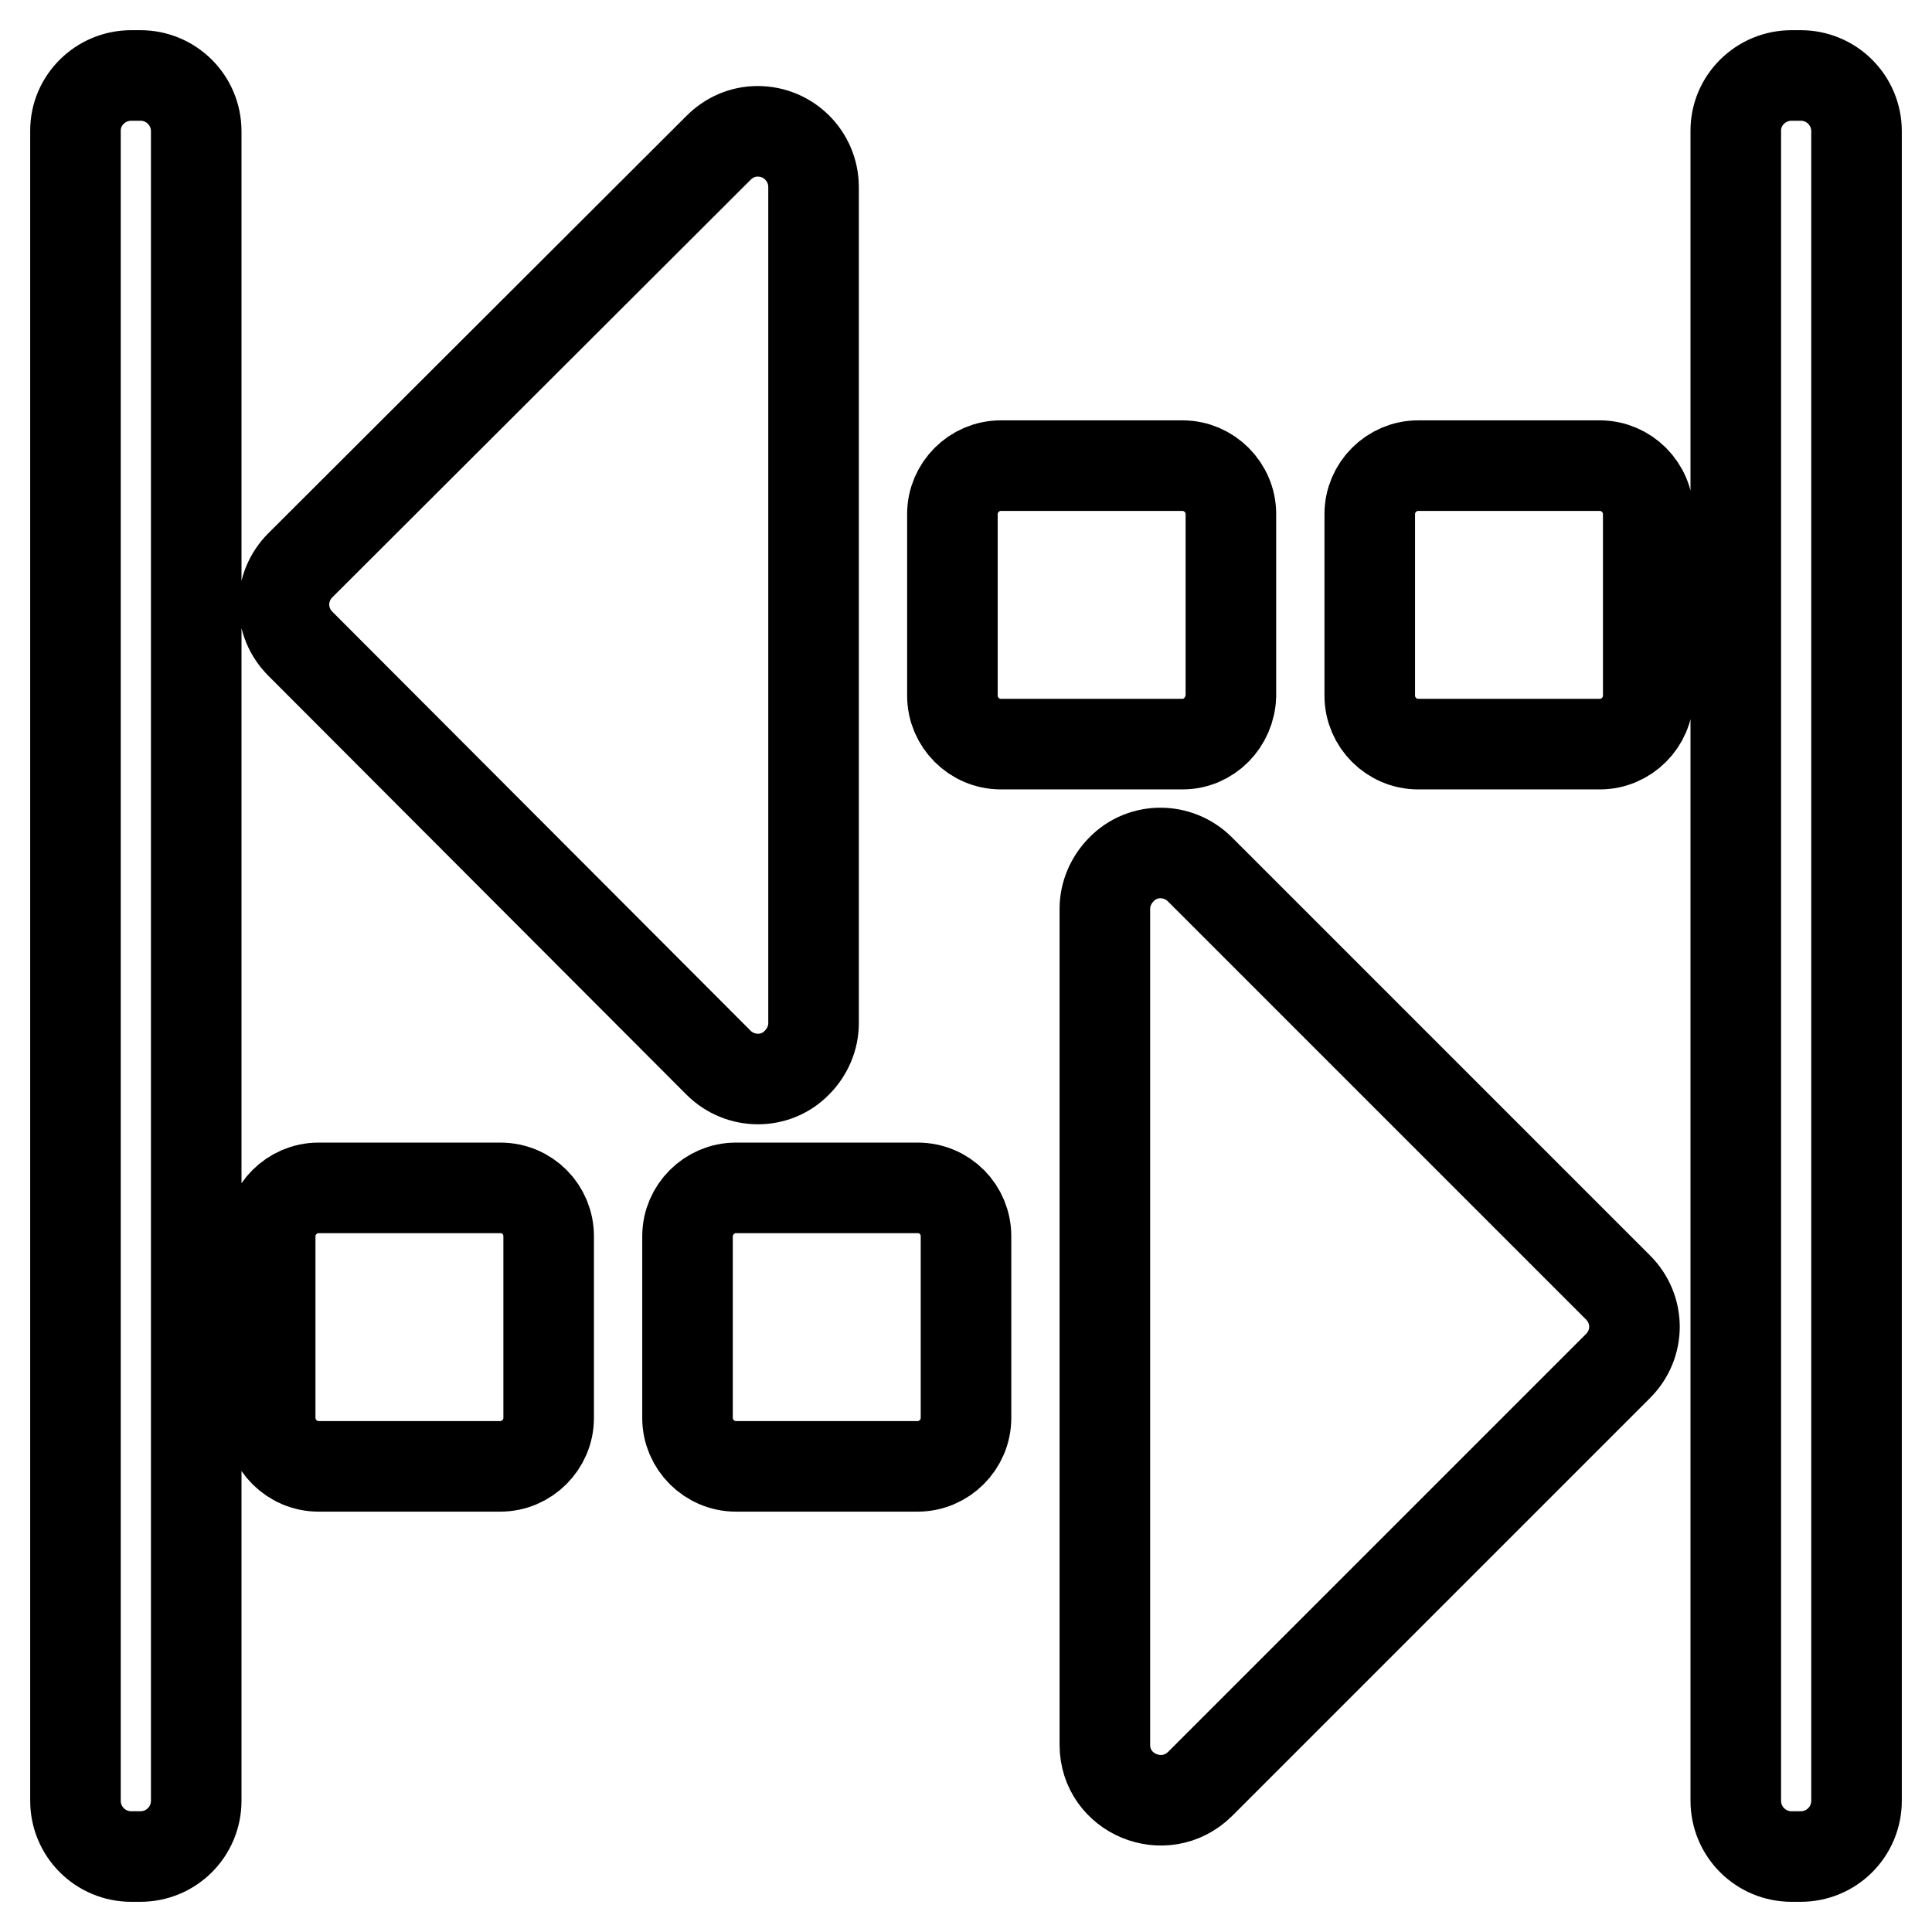 <?xml version="1.0" encoding="utf-8"?>
<!-- Svg Vector Icons : http://www.onlinewebfonts.com/icon -->
<!DOCTYPE svg PUBLIC "-//W3C//DTD SVG 1.1//EN" "http://www.w3.org/Graphics/SVG/1.1/DTD/svg11.dtd">
<svg version="1.1" xmlns="http://www.w3.org/2000/svg" xmlns:xlink="http://www.w3.org/1999/xlink" x="0px" y="0px" viewBox="0 0 256 256" enable-background="new 0 0 256 256" xml:space="preserve">
<g> <path stroke-width="12" fill-opacity="0" stroke="#000000"  d="M163.1,92.2V68.1c0-3.5-2.9-6.4-6.4-6.4h-24.1c-3.5,0-6.4,2.9-6.4,6.4v24.1c0,3.5,2.9,6.4,6.4,6.4h24.1 C160.2,98.6,163,95.7,163.1,92.2C163.1,92.2,163.1,92.2,163.1,92.2L163.1,92.2z M212,61.7h-24.1c-3.5,0-6.4,2.9-6.4,6.4 c0,0,0,0,0,0v24.1c0,3.5,2.9,6.4,6.4,6.4H212c3.5,0,6.4-2.9,6.4-6.4V68.1C218.4,64.6,215.5,61.7,212,61.7z M66.3,157.4H42.2 c-3.5,0-6.4,2.9-6.4,6.4c0,0,0,0,0,0v24.1c0,3.5,2.9,6.4,6.4,6.4h24.1c3.5,0,6.4-2.9,6.4-6.4c0,0,0,0,0,0v-24.1 C72.7,160.3,69.9,157.4,66.3,157.4C66.3,157.4,66.3,157.4,66.3,157.4z M121.6,157.4H97.5c-3.5,0-6.4,2.9-6.4,6.4c0,0,0,0,0,0v24.1 c0,3.5,2.9,6.4,6.4,6.4h24.1c3.5,0,6.4-2.9,6.4-6.4c0,0,0,0,0,0v-24.1C128,160.3,125.2,157.4,121.6,157.4z M95.2,140.8 c2.9,2.9,7.6,2.9,10.4,0c1.4-1.4,2.2-3.3,2.2-5.2V24.8c0-4.1-3.3-7.4-7.4-7.4c-2,0-3.8,0.8-5.2,2.2L39.8,74.9 c-2.9,2.9-2.9,7.5,0,10.4L95.2,140.8z M159,115.2c-2.9-2.9-7.6-2.9-10.4,0c-1.4,1.4-2.2,3.3-2.2,5.2v110.8c0,6.5,7.9,9.8,12.6,5.2 l55.4-55.4c2.9-2.9,2.9-7.5,0-10.4c0,0,0,0,0,0L159,115.2z M238.6,10h-1.2c-4.1,0-7.4,3.3-7.4,7.3c0,0,0,0,0,0v221.3 c0,4.1,3.3,7.4,7.4,7.4h1.2c4.1,0,7.4-3.3,7.4-7.4V17.4C246,13.3,242.7,10,238.6,10C238.7,10,238.6,10,238.6,10z M18.6,10h-1.2 c-4.1,0-7.4,3.3-7.4,7.3c0,0,0,0,0,0v221.3c0,4.1,3.3,7.4,7.4,7.4h1.2c4.1,0,7.4-3.3,7.4-7.4V17.4C26,13.3,22.7,10,18.6,10 C18.6,10,18.6,10,18.6,10z"/></g>
</svg>